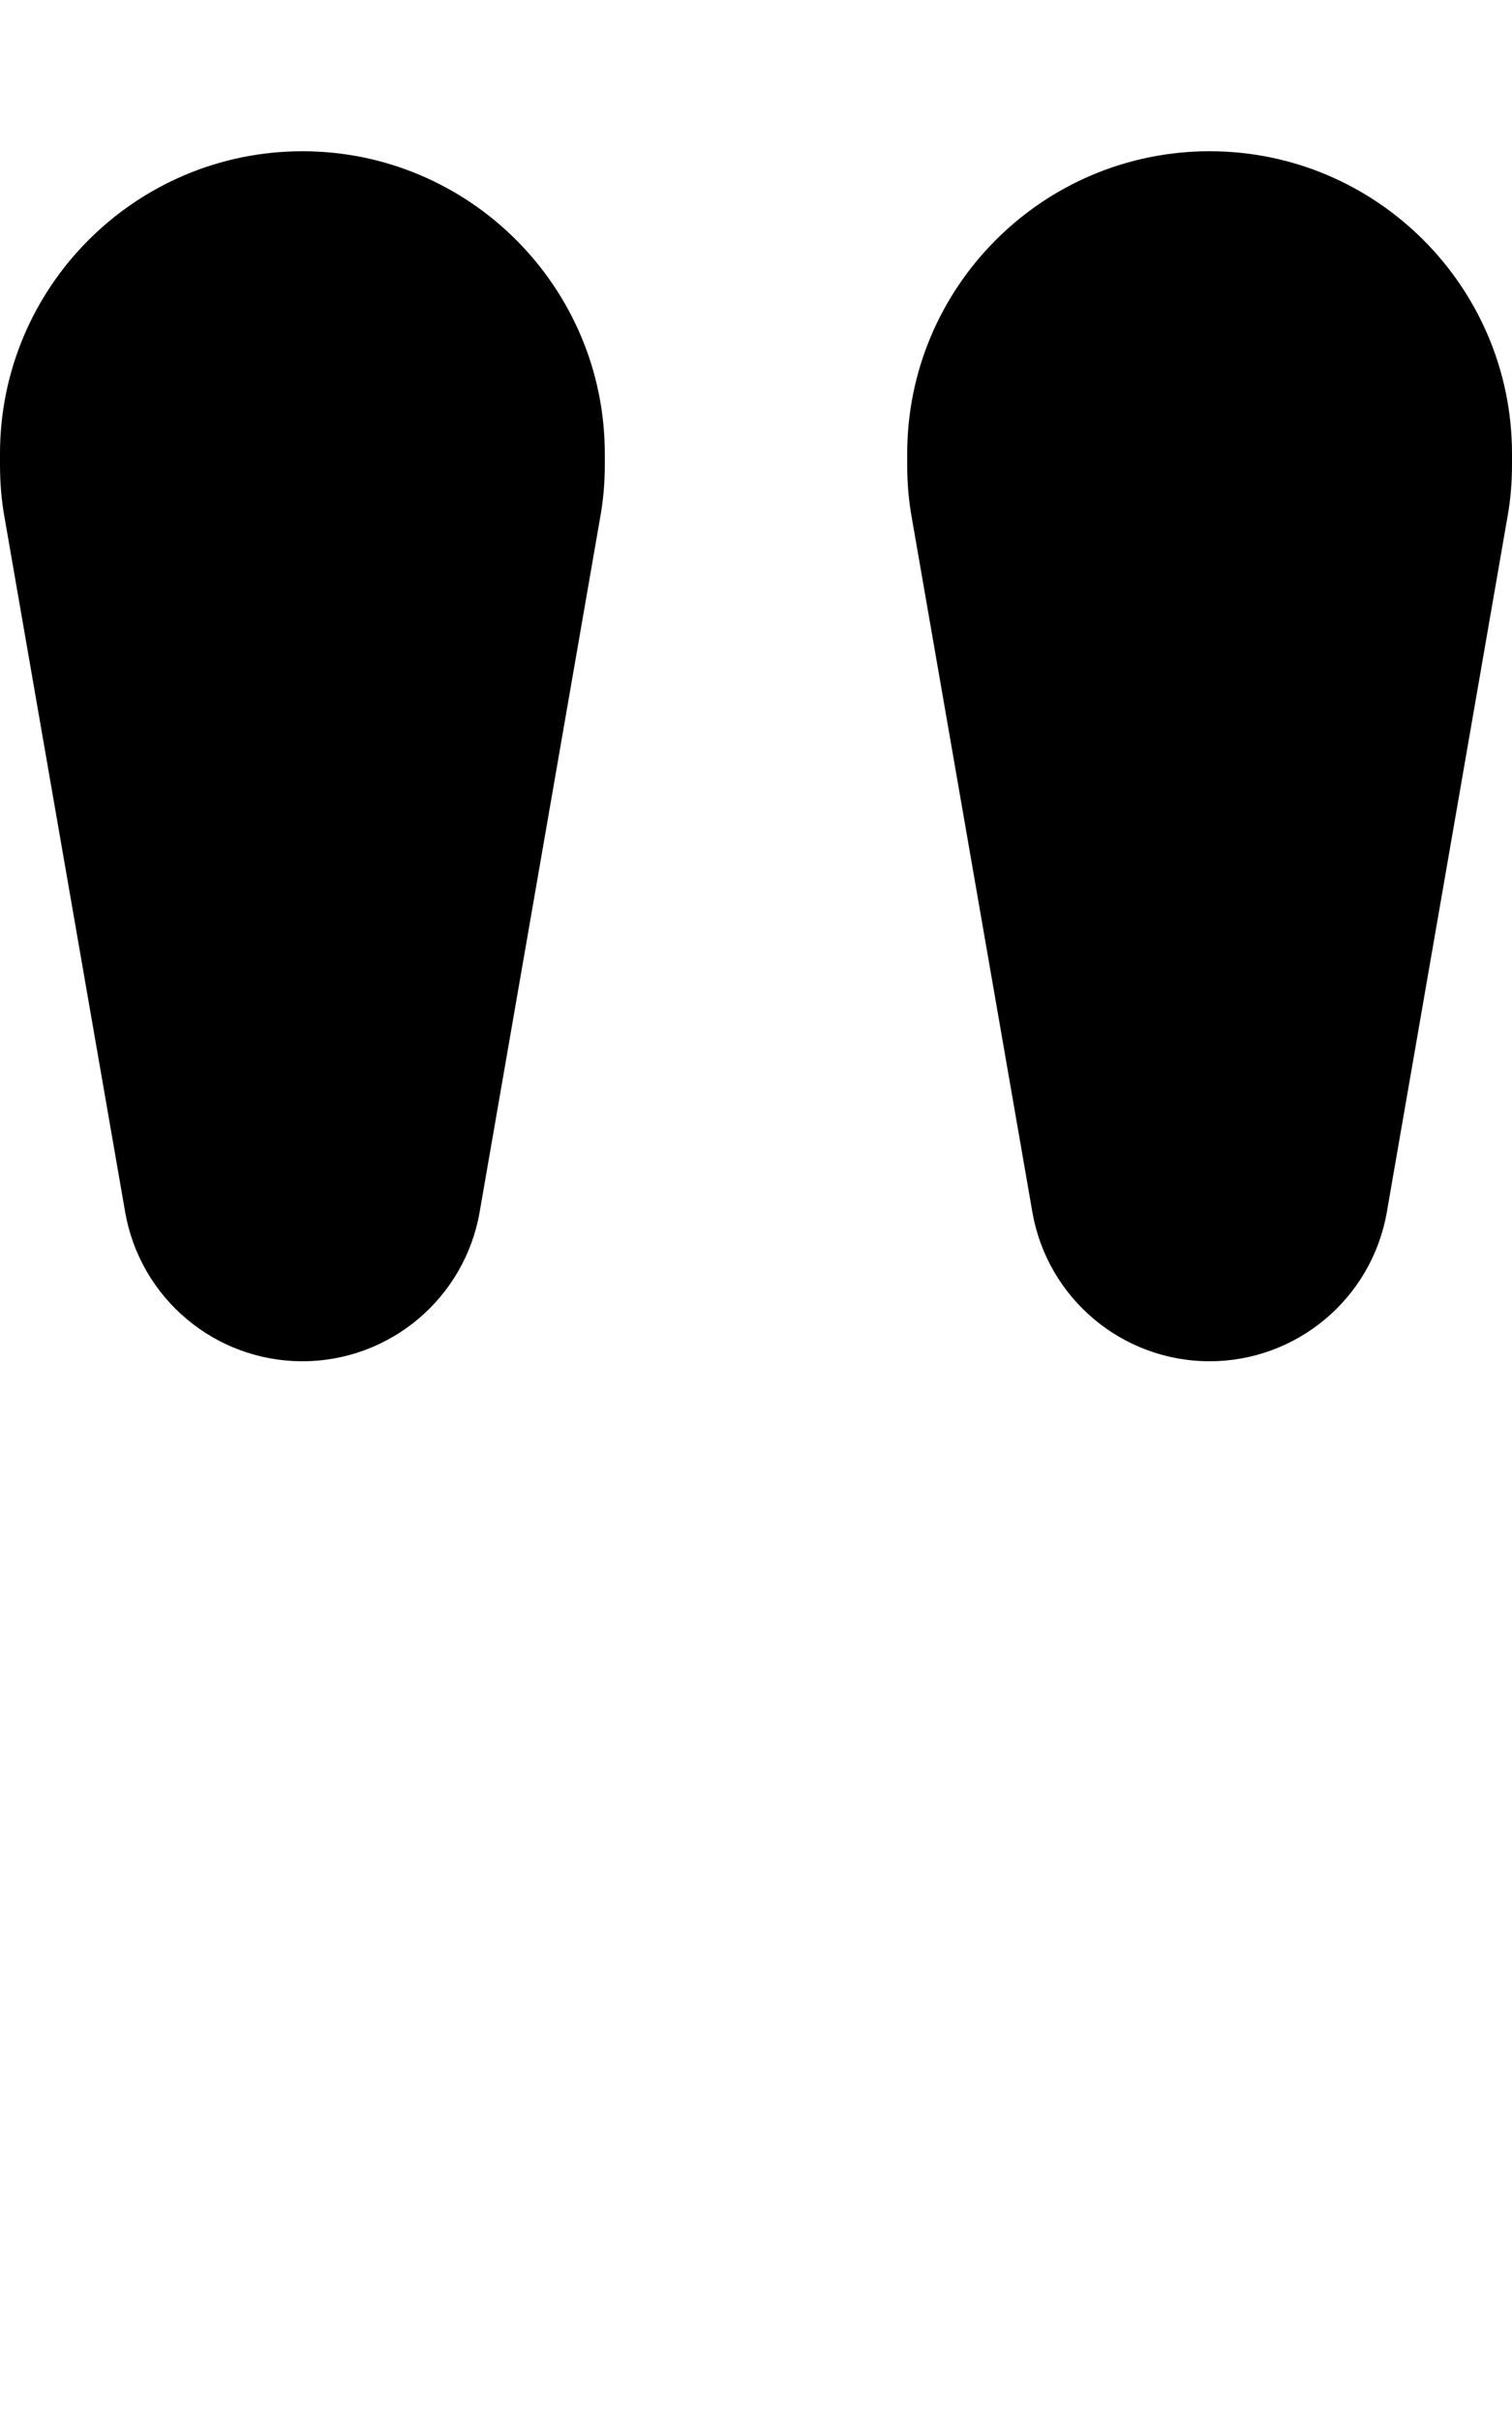 <svg xmlns="http://www.w3.org/2000/svg" viewBox="0 0 320 512"><!--! Font Awesome Pro 6.5.1 by @fontawesome - https://fontawesome.com License - https://fontawesome.com/license (Commercial License) Copyright 2023 Fonticons, Inc. --><path d="M0 96v2.3c0 3.8 .3 7.6 1 11.4L26.5 256.5C29.7 274.7 45.5 288 64 288s34.3-13.3 37.5-31.5L127 109.6c.7-3.8 1-7.5 1-11.4V96c0-35.3-28.7-64-64-64S0 60.7 0 96zm192 0v2.3c0 3.8 .3 7.6 1 11.4l25.5 146.8c3.2 18.2 19 31.5 37.5 31.5s34.3-13.3 37.5-31.5L319 109.6c.7-3.8 1-7.5 1-11.4V96c0-35.3-28.7-64-64-64s-64 28.7-64 64z"/></svg>